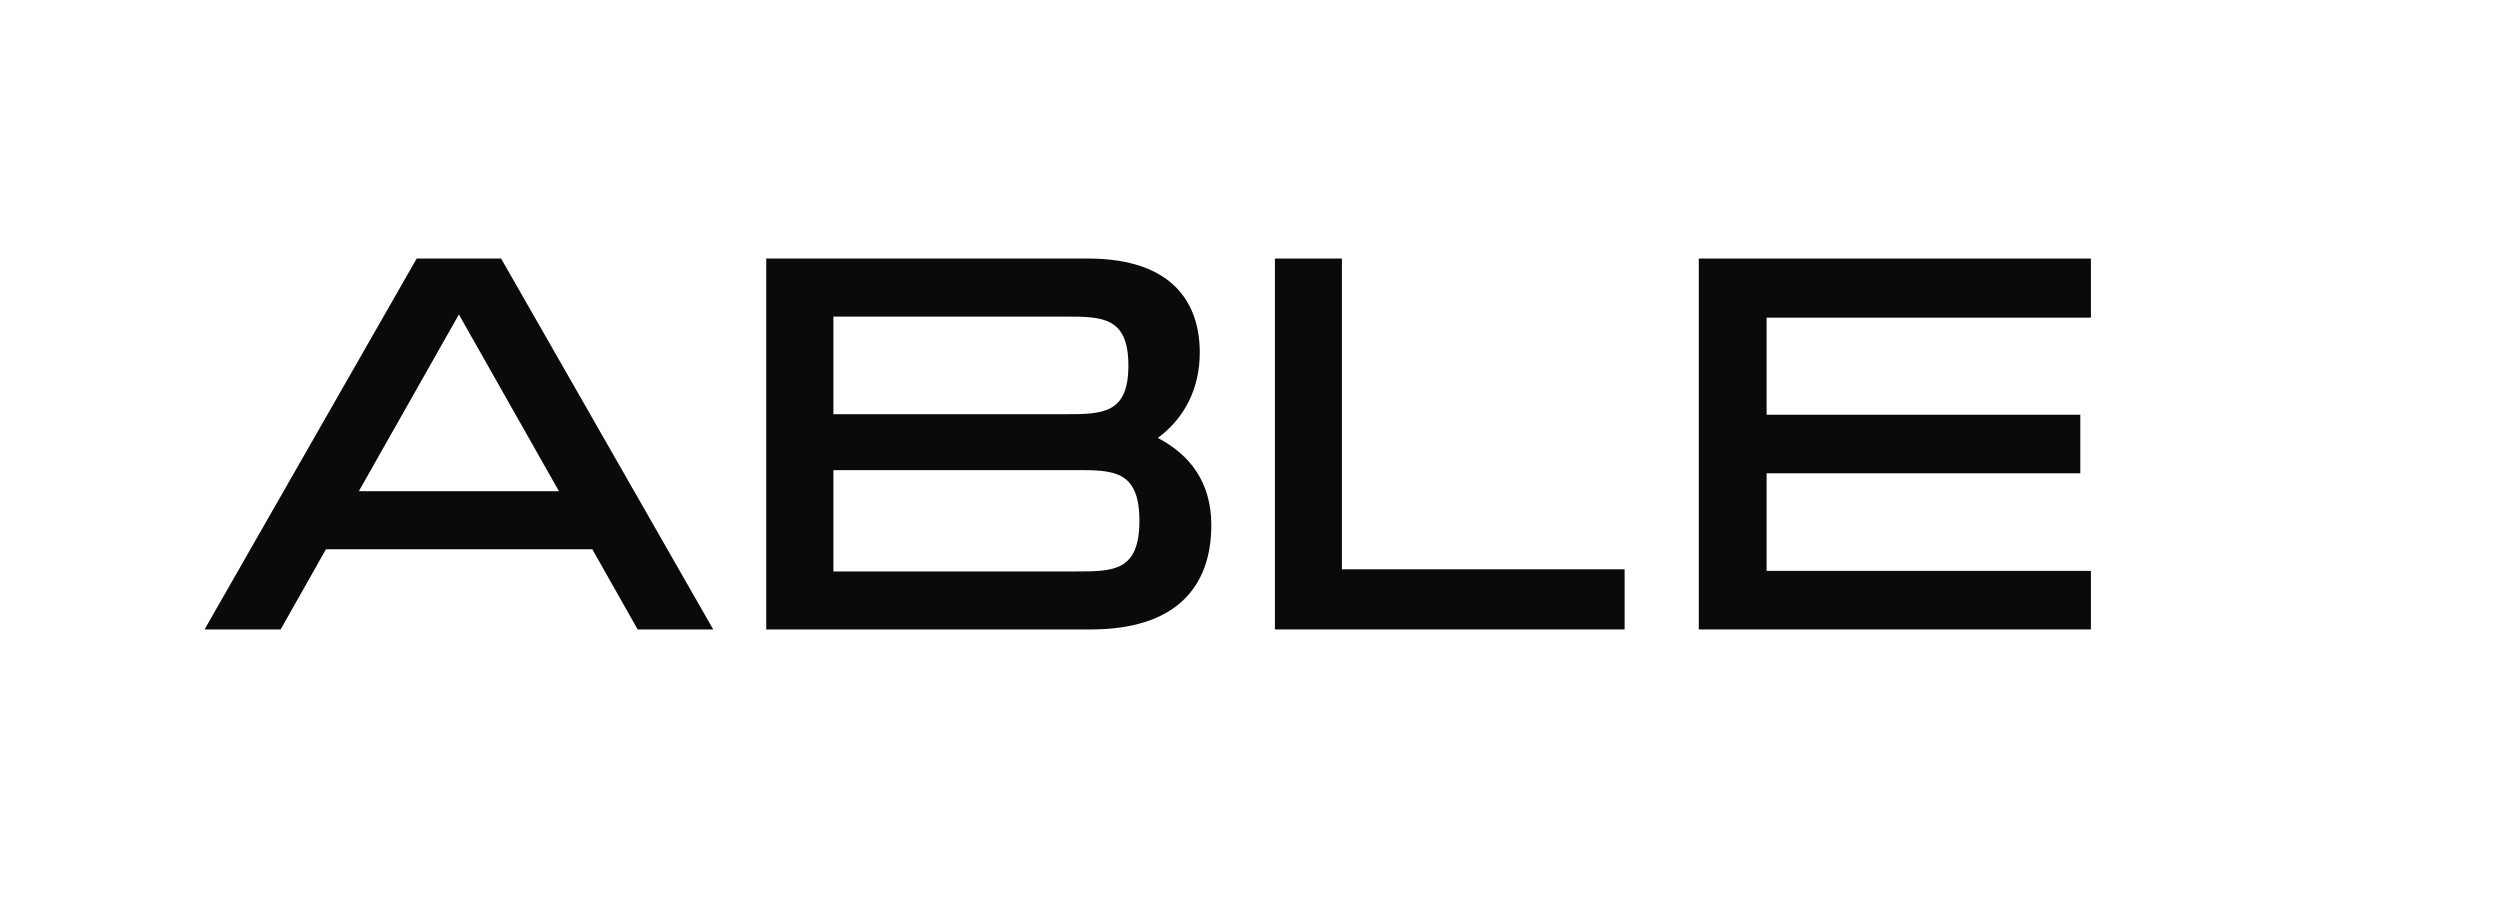 <svg width="110" height="40" viewBox="0 0 110 40" fill="none" xmlns="http://www.w3.org/2000/svg">
    <path d="M31.382 27.696L22.049 11.376H18.334L9 27.696H12.348L14.343 24.167H26.062L28.057 27.696H31.382ZM20.191 13.837L24.594 21.614H15.788L20.191 13.837Z" fill="#0A0A0A"/>
    <path d="M47.986 27.696C51.705 27.696 53.298 25.862 53.298 23.1C53.298 21.196 52.328 19.989 50.943 19.269C52.144 18.387 52.79 17.064 52.79 15.508C52.79 13.372 51.636 11.376 47.871 11.376H33.714V27.696H47.986ZM36.67 13.93H46.832C48.495 13.93 49.649 13.93 49.649 16.089C49.649 18.225 48.495 18.225 46.832 18.225H36.67V13.93ZM36.67 20.685H47.34C48.98 20.685 50.134 20.685 50.134 22.914C50.134 25.143 48.98 25.143 47.34 25.143H36.67V20.685Z" fill="#0A0A0A"/>
    <path d="M56.096 11.376V27.696H71.483V25.05H59.044V11.376H56.096Z" fill="#0A0A0A"/>
    <path d="M74.747 11.376V27.696H92V25.119H77.731V20.825H91.534V18.248H77.731V13.976H92V11.376H74.747Z" fill="#0A0A0A"/>
</svg>
